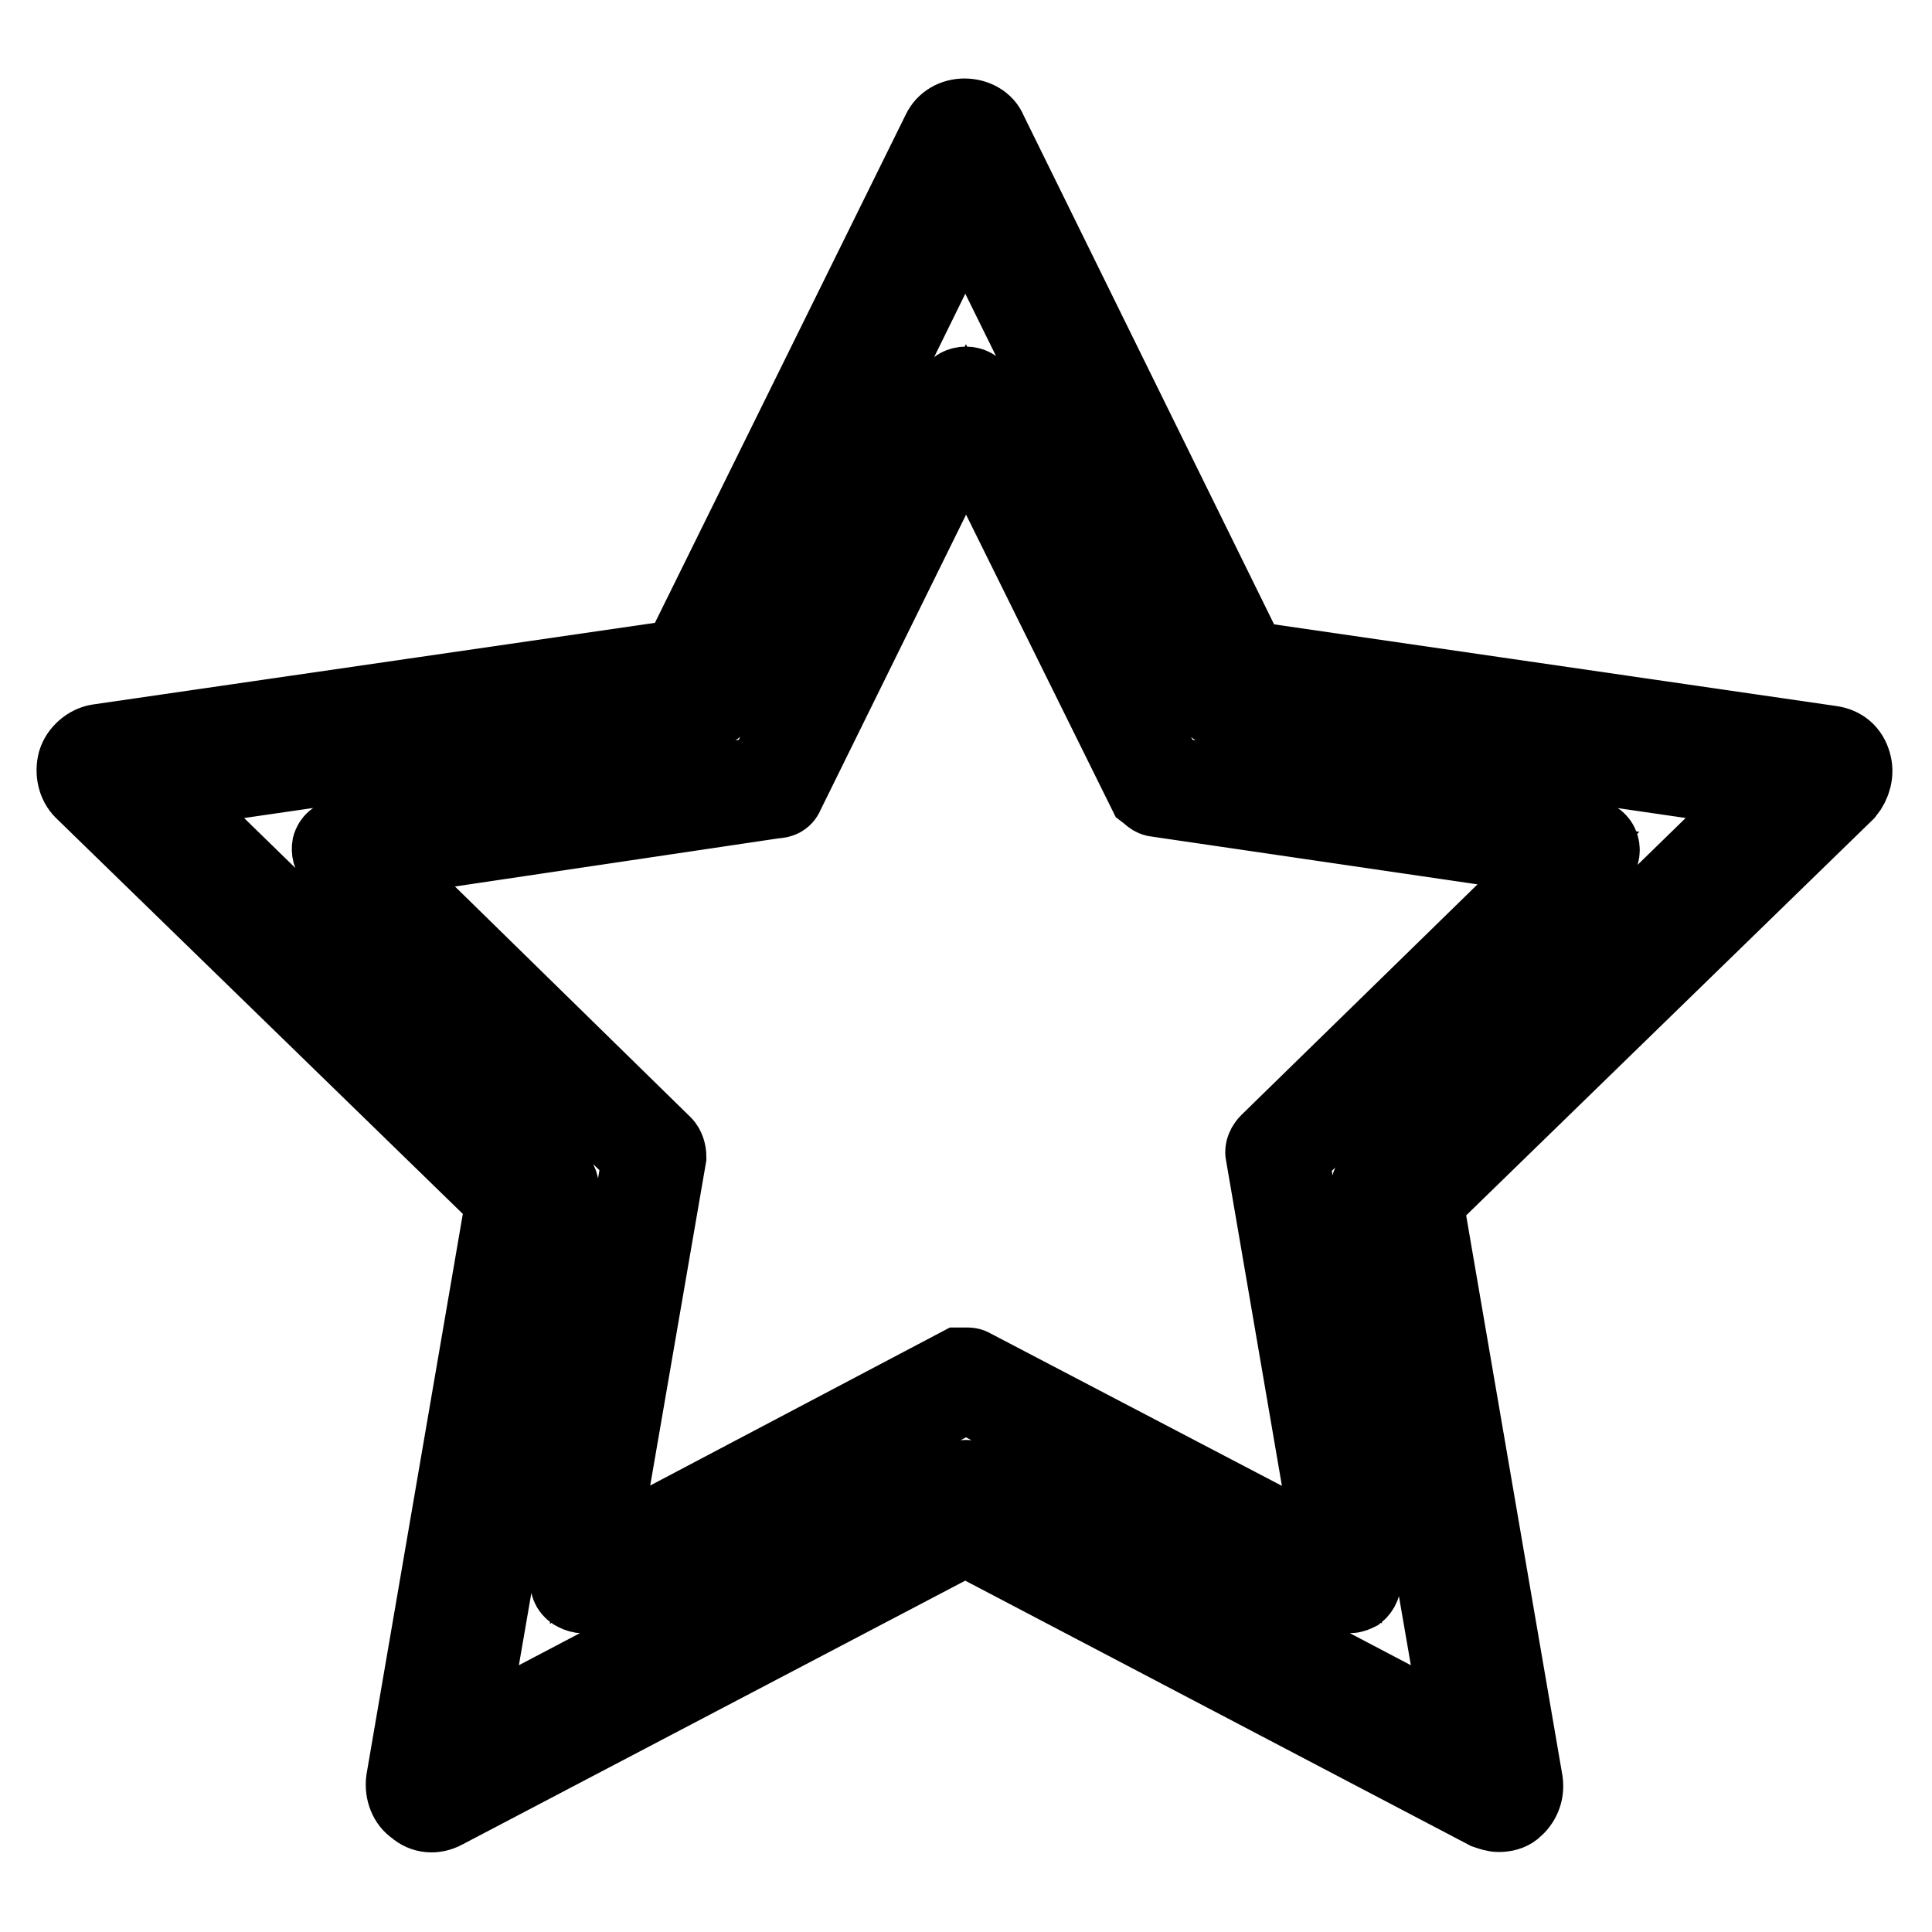 <?xml version="1.0" encoding="utf-8"?>
<!-- Svg Vector Icons : http://www.onlinewebfonts.com/icon -->
<!DOCTYPE svg PUBLIC "-//W3C//DTD SVG 1.1//EN" "http://www.w3.org/Graphics/SVG/1.1/DTD/svg11.dtd">
<svg version="1.1" xmlns="http://www.w3.org/2000/svg" xmlns:xlink="http://www.w3.org/1999/xlink" x="0px" y="0px" viewBox="0 0 256 256" enable-background="new 0 0 256 256" xml:space="preserve">
<g> <path stroke-width="10" fill-opacity="0" stroke="#000000"  d="M198.6,240.4c-0.6,0-1.1-0.2-1.7-0.4l-69-36.2l-69,36.2c-1.3,0.7-2.8,0.6-3.9-0.4c-1.1-0.7-1.7-2.2-1.5-3.7 l13.2-76.8l-55.8-54.3c-0.9-0.9-1.3-2.4-0.9-3.9c0.4-1.3,1.7-2.4,3-2.6l77.1-11.2l34.4-69.7c0.6-1.3,1.9-2,3.3-2s2.8,0.7,3.3,2 l34.4,69.9l77.1,11.2c1.5,0.2,2.6,1.1,3,2.6c0.4,1.3,0,2.8-0.9,3.9l-55.8,54.3l13.2,76.8c0.2,1.5-0.4,2.8-1.5,3.7 C200.1,240.2,199.4,240.4,198.6,240.4z M128,195.8c0.6,0,1.1,0.2,1.7,0.4l63.9,33.6l-12.3-71.2c-0.2-1.1,0.2-2.4,1.1-3.3l51.7-50.4 l-71.4-10.4c-1.3-0.2-2.2-0.9-2.8-2l-32-64.9L96,92.5c-0.6,1.1-1.7,1.9-2.8,2l-71.6,10.4l51.7,50.4c0.9,0.9,1.3,2,1.1,3.3 l-12.3,71.2l63.9-33.6C126.9,196,127.4,195.8,128,195.8z M178.9,211.4c-0.4,0-0.6,0-0.9-0.2l-50-26.4l-50,26.4 c-0.6,0.4-1.3,0.2-2-0.2c-0.6-0.4-0.9-1.1-0.7-1.9l9.5-55.8L44.3,114c-0.6-0.6-0.7-1.3-0.6-1.9c0.2-0.7,0.7-1.1,1.5-1.3l56-8.2 l25.1-50.7c0.6-1.3,2.8-1.3,3.3,0l25.1,50.7l56,8.2c0.7,0.2,1.3,0.6,1.5,1.3c0.2,0.7,0,1.5-0.6,1.9l-40.5,39.4l9.5,55.8 c0.2,0.7-0.2,1.5-0.7,1.9C179.7,211.2,179.3,211.4,178.9,211.4L178.9,211.4z M128,180.9c0.4,0,0.6,0,0.9,0.2l47.6,24.9l-9.1-53 c-0.2-0.6,0.2-1.3,0.6-1.7l38.5-37.6l-53.2-7.8c-0.6,0-1.1-0.6-1.5-0.9L128,56.9l-23.8,48.3c-0.2,0.6-0.7,0.9-1.5,0.9L49.6,114 L88,151.6c0.4,0.4,0.6,1.1,0.6,1.7L79.5,206l47.6-25.1H128z"/></g>
</svg>